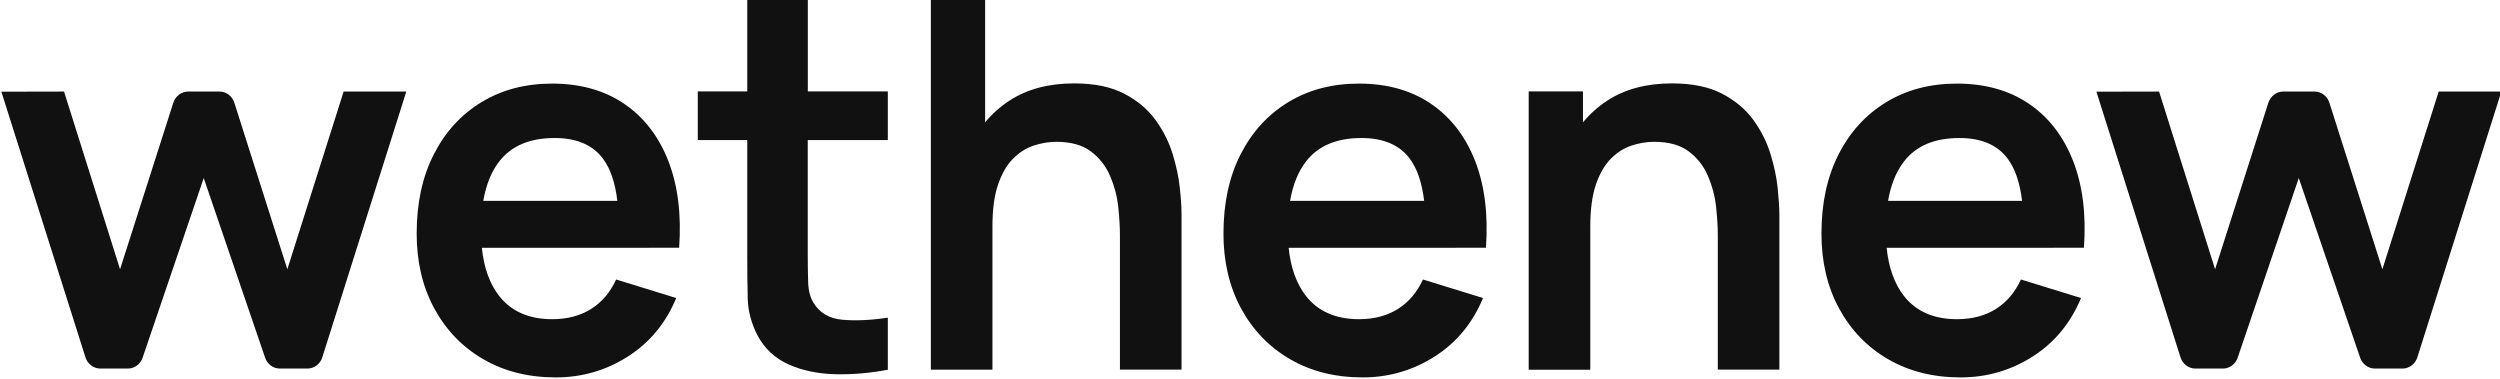 <svg xmlns:xlink="http://www.w3.org/1999/xlink" class="styles_Logo__2z7sI styles_size-classic__JOoaR styles_theme-black__MLovs" role="img" width="132" height="20" viewBox="0 0 132 20" fill="none" xmlns="http://www.w3.org/2000/svg"><title fill="none">Wethenew: the leading site for sneakers</title><g clip-path="url(#clip0_3123_4765)" fill="none"><path d="M34.285 13.082H35.859C35.984 11.322 35.791 9.792 35.287 8.496C34.779 7.2 34.006 6.196 32.961 5.484C31.917 4.772 30.647 4.414 29.155 4.414C27.742 4.414 26.497 4.739 25.424 5.393C24.347 6.046 23.51 6.962 22.906 8.149C22.301 9.332 22 10.727 22 12.333C22 13.819 22.308 15.137 22.927 16.28C23.546 17.422 24.404 18.317 25.506 18.959C26.608 19.602 27.889 19.927 29.345 19.927C30.733 19.927 31.999 19.558 33.151 18.824C34.303 18.091 35.154 17.061 35.705 15.736L32.532 14.757C32.221 15.436 31.777 15.958 31.205 16.316C30.633 16.674 29.949 16.853 29.159 16.853C27.932 16.853 26.998 16.444 26.358 15.63C25.857 14.987 25.549 14.14 25.442 13.085H32.675L34.285 13.082ZM29.288 7.287C30.45 7.287 31.305 7.656 31.845 8.39C32.232 8.912 32.482 9.65 32.596 10.606H25.517C25.664 9.755 25.943 9.065 26.354 8.532C26.994 7.7 27.971 7.287 29.288 7.287Z" fill="#111111"></path><path d="M46.877 7.397V4.827H42.653V-0.073H39.455V4.827H36.843V7.397H39.455V13.52C39.455 14.356 39.462 15.104 39.48 15.765C39.497 16.426 39.669 17.076 39.998 17.711C40.37 18.408 40.918 18.919 41.637 19.241C42.356 19.562 43.171 19.733 44.084 19.759C44.996 19.781 45.926 19.701 46.877 19.522V16.773C45.98 16.908 45.178 16.944 44.477 16.882C43.776 16.82 43.264 16.513 42.942 15.969C42.774 15.688 42.681 15.327 42.67 14.881C42.656 14.436 42.649 13.921 42.649 13.33V7.397H46.877Z" fill="#111111"></path><path d="M62.296 9.934C62.238 9.368 62.11 8.766 61.916 8.131C61.72 7.495 61.419 6.897 61.011 6.334C60.603 5.772 60.053 5.309 59.359 4.947C58.665 4.586 57.785 4.403 56.719 4.403C55.366 4.403 54.229 4.706 53.306 5.309C52.809 5.633 52.379 6.017 52.014 6.459V-0.073H49.149V19.518H52.401V11.968C52.401 11.07 52.497 10.332 52.694 9.755C52.891 9.179 53.148 8.726 53.474 8.394C53.8 8.061 54.161 7.828 54.561 7.693C54.962 7.558 55.366 7.488 55.774 7.488C56.54 7.488 57.144 7.656 57.595 7.992C58.042 8.328 58.382 8.755 58.607 9.277C58.833 9.799 58.979 10.34 59.04 10.902C59.101 11.464 59.133 11.975 59.133 12.439V19.514H62.385V11.311C62.385 10.96 62.356 10.5 62.296 9.934Z" fill="#111111"></path><path d="M76.884 13.082H78.458C78.583 11.322 78.39 9.792 77.885 8.496C77.378 7.2 76.605 6.196 75.56 5.484C74.516 4.772 73.246 4.414 71.754 4.414C70.341 4.414 69.096 4.739 68.023 5.393C66.946 6.046 66.109 6.962 65.504 8.149C64.9 9.332 64.599 10.727 64.599 12.333C64.599 13.819 64.907 15.137 65.526 16.28C66.145 17.422 67.003 18.317 68.105 18.959C69.207 19.602 70.488 19.927 71.944 19.927C73.332 19.927 74.598 19.558 75.75 18.824C76.902 18.091 77.753 17.061 78.304 15.736L75.131 14.757C74.82 15.436 74.376 15.958 73.804 16.316C73.231 16.674 72.548 16.853 71.758 16.853C70.531 16.853 69.597 16.444 68.957 15.63C68.456 14.987 68.148 14.14 68.041 13.085H75.274L76.884 13.082ZM71.886 7.287C73.049 7.287 73.904 7.656 74.444 8.39C74.831 8.912 75.081 9.65 75.195 10.606H68.116C68.263 9.755 68.542 9.065 68.953 8.532C69.593 7.7 70.57 7.287 71.886 7.287Z" fill="#111111"></path><path d="M93.862 9.934C93.805 9.368 93.676 8.766 93.483 8.131C93.286 7.495 92.986 6.897 92.578 6.334C92.17 5.772 91.619 5.309 90.925 4.947C90.231 4.586 89.351 4.403 88.285 4.403C86.933 4.403 85.795 4.706 84.872 5.309C84.375 5.633 83.946 6.017 83.581 6.459V4.827H80.715V19.522H83.967V11.968C83.967 11.07 84.064 10.332 84.26 9.755C84.457 9.179 84.715 8.726 85.04 8.394C85.366 8.061 85.727 7.828 86.128 7.693C86.528 7.558 86.933 7.488 87.341 7.488C88.106 7.488 88.711 7.656 89.161 7.992C89.609 8.328 89.948 8.755 90.174 9.277C90.399 9.799 90.546 10.339 90.607 10.902C90.668 11.464 90.7 11.975 90.7 12.439V19.514H93.951V11.311C93.948 10.96 93.919 10.5 93.862 9.934Z" fill="#111111"></path><path d="M108.458 13.082H110.032C110.157 11.322 109.964 9.792 109.459 8.496C108.951 7.2 108.179 6.196 107.134 5.484C106.089 4.772 104.819 4.414 103.328 4.414C101.915 4.414 100.67 4.739 99.597 5.393C98.52 6.046 97.683 6.962 97.078 8.149C96.474 9.332 96.173 10.727 96.173 12.333C96.173 13.819 96.481 15.137 97.1 16.28C97.719 17.422 98.577 18.317 99.679 18.959C100.781 19.602 102.061 19.927 103.517 19.927C104.905 19.927 106.172 19.558 107.324 18.824C108.476 18.091 109.327 17.061 109.878 15.736L106.705 14.757C106.394 15.436 105.95 15.958 105.378 16.316C104.805 16.674 104.122 16.853 103.331 16.853C102.104 16.853 101.171 16.444 100.53 15.63C100.029 14.987 99.722 14.14 99.615 13.085H106.844L108.458 13.082ZM103.457 7.287C104.619 7.287 105.474 7.656 106.014 8.39C106.401 8.912 106.651 9.65 106.766 10.606H99.69C99.836 9.755 100.115 9.065 100.527 8.532C101.163 7.7 102.144 7.287 103.457 7.287Z" fill="#111111"></path><path d="M5.298 19.46C4.94 19.46 4.622 19.219 4.511 18.865L0.072 4.841L3.381 4.834L6.339 14.217L9.151 5.425C9.265 5.071 9.58 4.834 9.938 4.834H11.587C11.945 4.834 12.263 5.071 12.374 5.425L15.171 14.217L18.144 4.834H21.453L17.017 18.868C16.907 19.222 16.588 19.46 16.23 19.46H14.778C14.427 19.46 14.113 19.23 13.998 18.887L10.757 9.401L7.53 18.887C7.412 19.23 7.101 19.46 6.75 19.46H5.298Z" fill="#111111"></path><path d="M115.916 19.46C115.559 19.46 115.24 19.219 115.129 18.865L110.69 4.841L113.999 4.834L116.957 14.217L119.769 5.425C119.884 5.071 120.198 4.834 120.556 4.834H122.205C122.563 4.834 122.881 5.071 122.992 5.425L125.79 14.217L128.763 4.834H132.072L127.636 18.868C127.525 19.222 127.206 19.46 126.849 19.46H125.396C125.046 19.46 124.731 19.23 124.616 18.887L121.375 9.401L118.149 18.887C118.031 19.23 117.719 19.46 117.369 19.46H115.916Z" fill="#111111"></path></g><defs><clipPath id="clip0_3123_4765"><rect width="132" height="20" fill="white"></rect></clipPath></defs></svg>